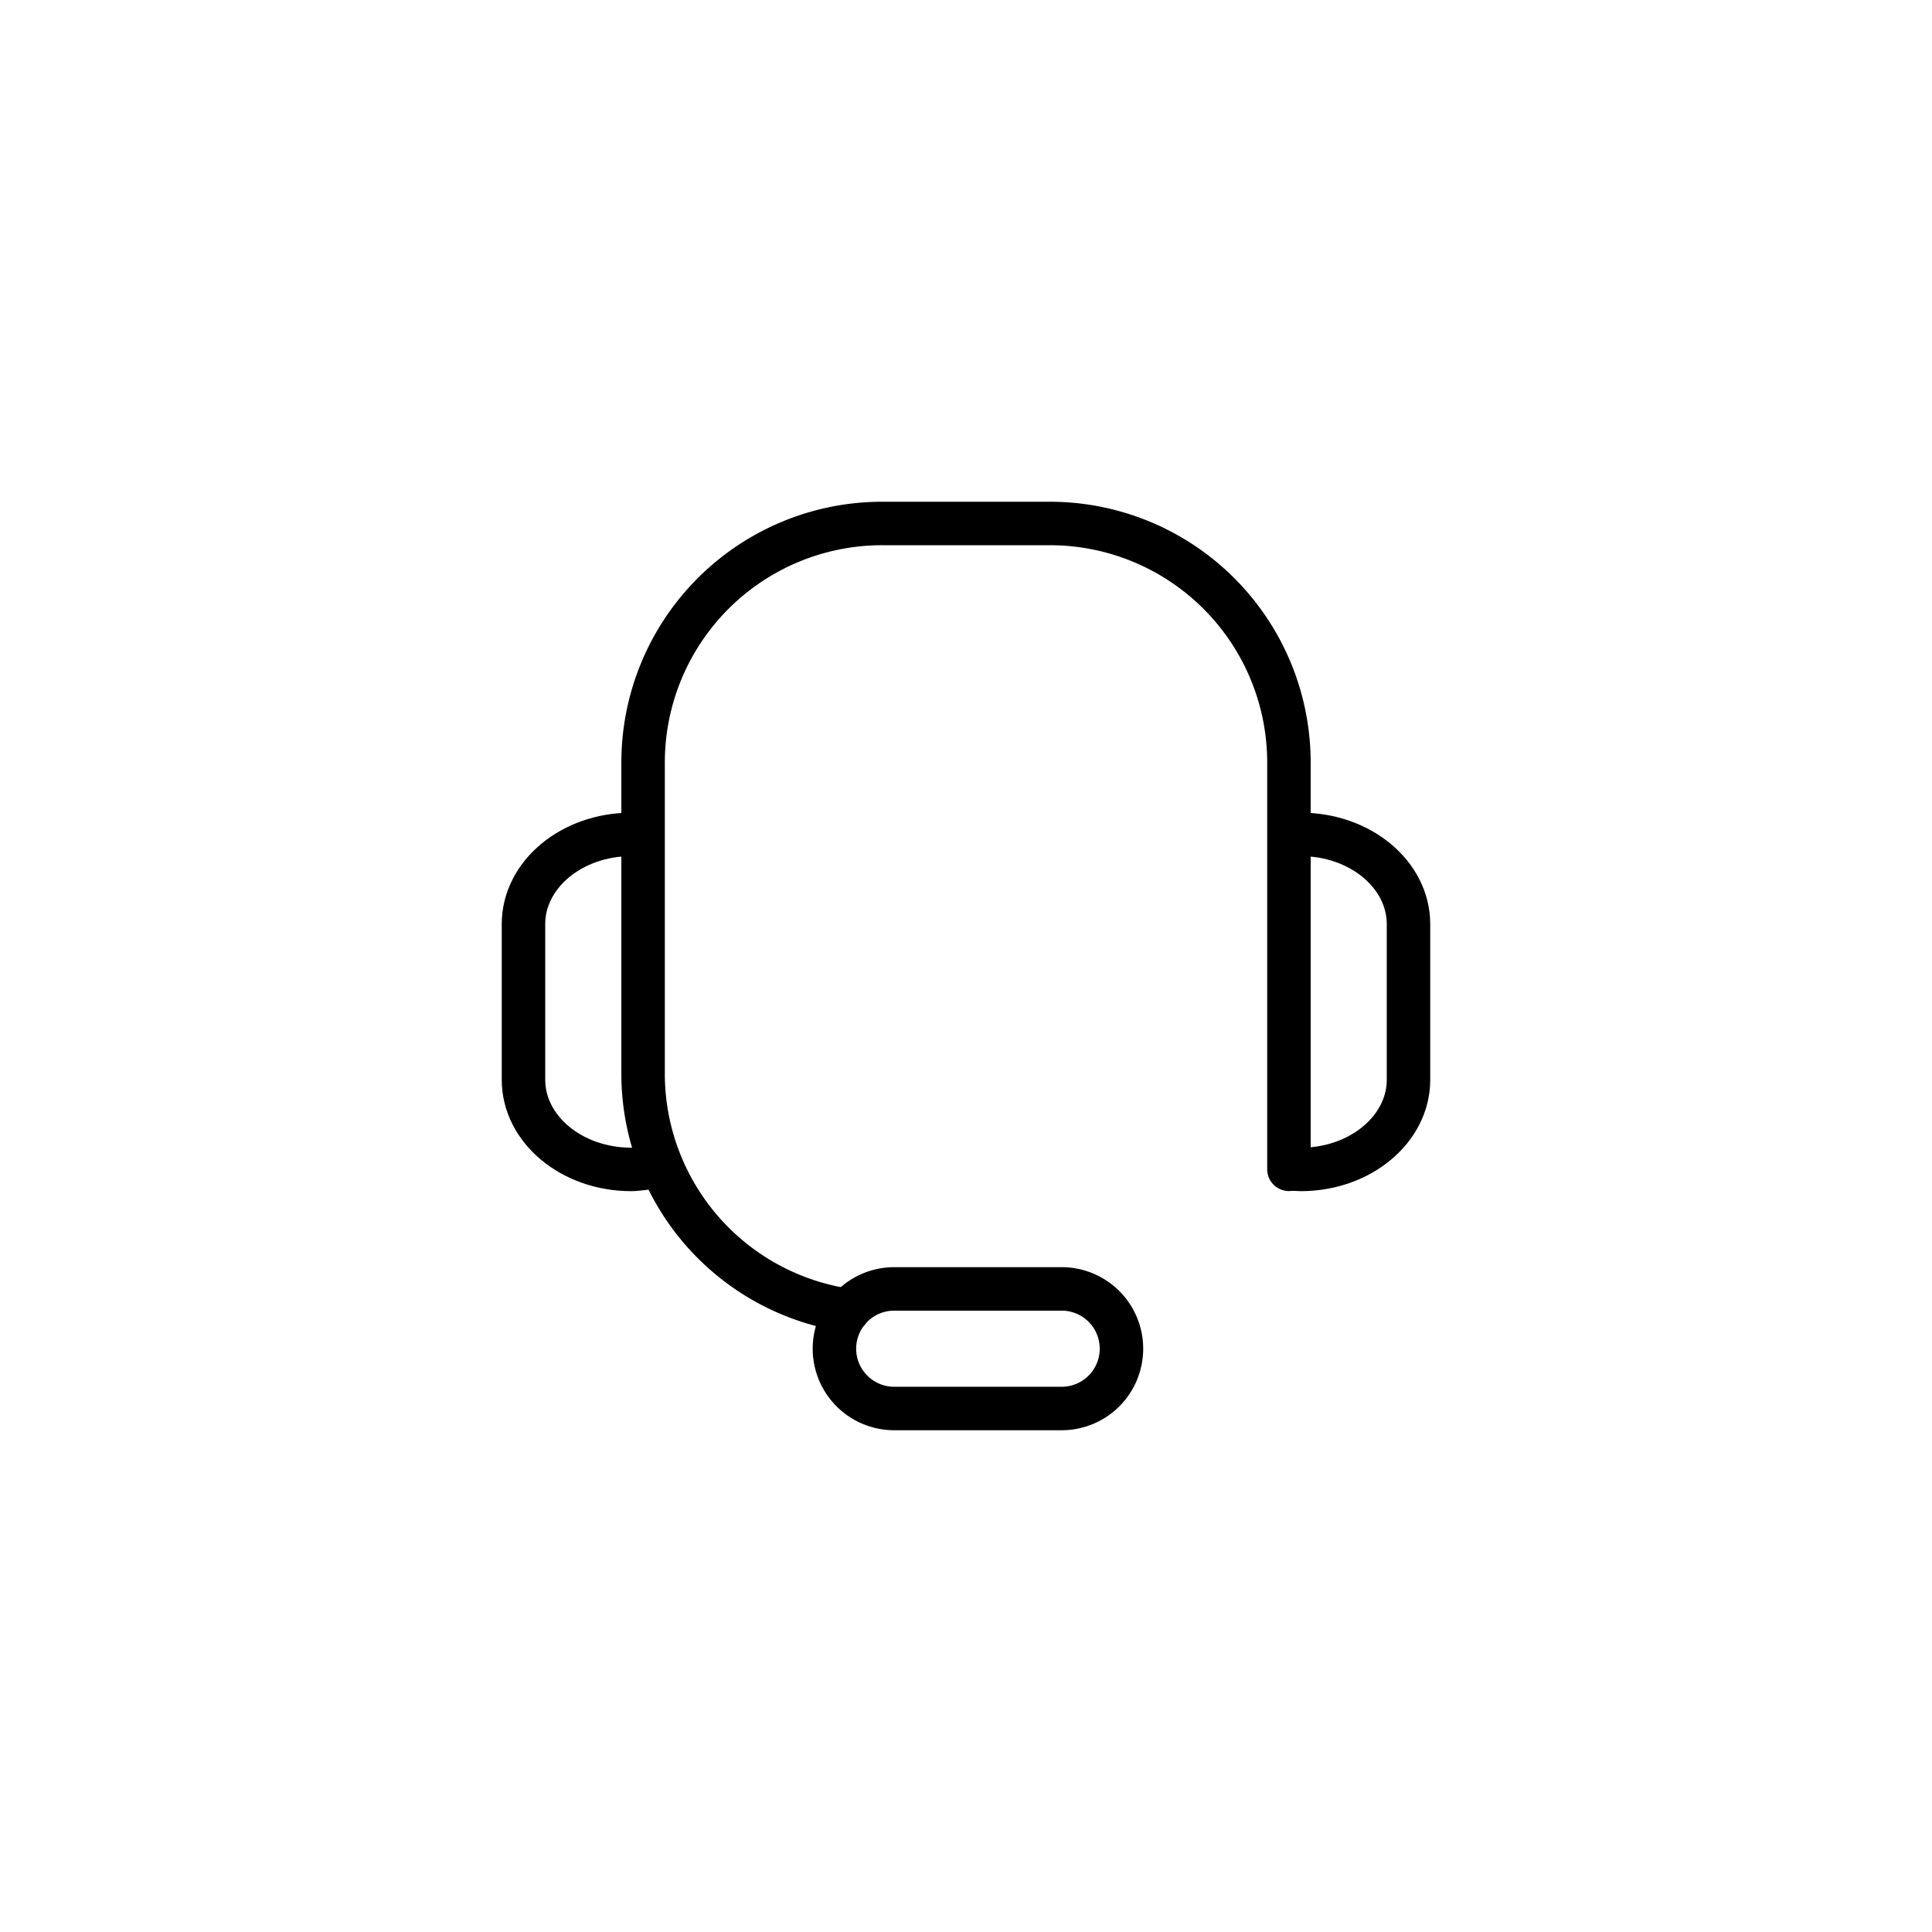 <svg id="그룹_39077" data-name="그룹 39077" xmlns="http://www.w3.org/2000/svg" width="80" height="80" viewBox="0 0 80 80">
  <g id="그룹_39076" data-name="그룹 39076">
    <g id="그룹_39075" data-name="그룹 39075" transform="translate(-2)">
      <g id="그룹_39074" data-name="그룹 39074" transform="translate(2)">
        <g id="그룹_39073" data-name="그룹 39073">
          <rect id="사각형_10456" data-name="사각형 10456" width="80" height="80" fill="none"/>
        </g>
      </g>
    </g>
  </g>
  <path id="패스_19313" data-name="패스 19313" d="M626.676,765.285c.164-.015.324-.042.495-.042,2.462,0,4.457,1.663,4.457,3.715V775.4c0,2.051-2,3.714-4.457,3.714-.171,0-.495-.041-.495-.041" transform="translate(-573.305 -730.691)" fill="none" stroke="#000" stroke-linejoin="round" stroke-width="1.8"/>
  <path id="패스_19314" data-name="패스 19314" d="M603.952,765.285c-.164-.015-.325-.042-.495-.042-2.462,0-4.457,1.663-4.457,3.715V775.4c0,2.051,2,3.714,4.457,3.714.169,0,.331-.026.495-.041l.762-.108" transform="translate(-577.324 -730.691)" fill="none" stroke="#000" stroke-linejoin="round" stroke-width="1.8"/>
  <path id="패스_19315" data-name="패스 19315" d="M622.128,784.152a2.475,2.475,0,0,1-2.476,2.476h-6.933a2.476,2.476,0,0,1-2.476-2.476h0a2.476,2.476,0,0,1,2.476-2.476h6.933a2.475,2.475,0,0,1,2.476,2.476Z" transform="translate(-575.691 -728.305)" fill="none" stroke="#000" stroke-linejoin="round" stroke-width="1.8"/>
  <path id="패스_19316" data-name="패스 19316" d="M611.824,786.587a9.906,9.906,0,0,1-8.5-9.806V763.905A9.9,9.9,0,0,1,613.229,754h6.933a9.9,9.9,0,0,1,9.905,9.905v16.837" transform="translate(-576.695 -732.324)" fill="none" stroke="#000" stroke-linecap="round" stroke-linejoin="round" stroke-width="1.8"/>
</svg>
